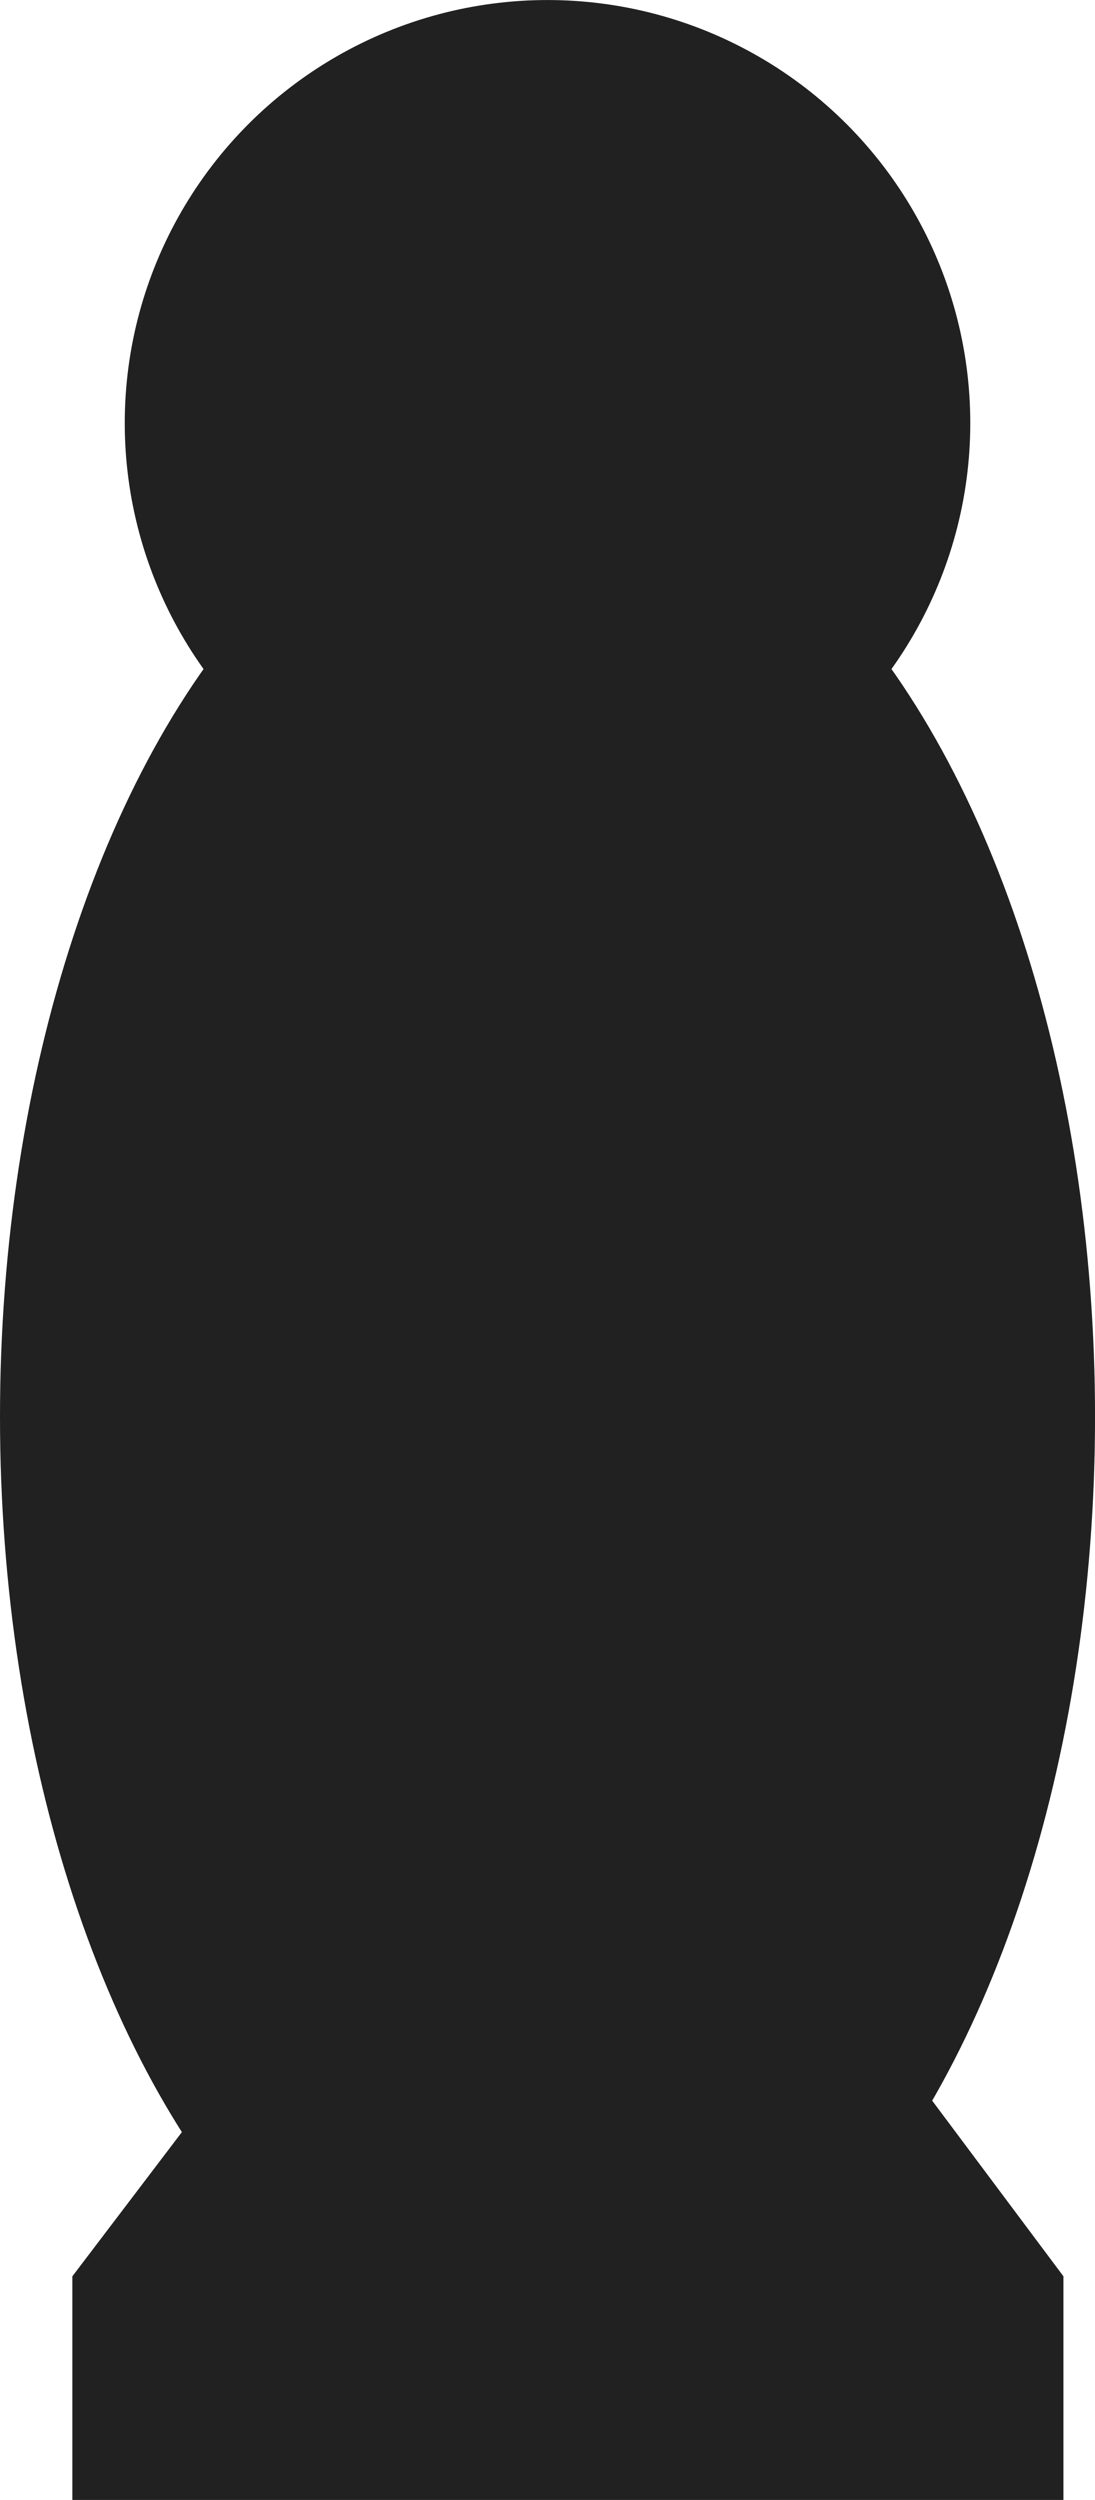 <?xml version="1.0" encoding="UTF-8" standalone="no"?>
<!-- Created with Inkscape (http://www.inkscape.org/) -->

<svg
   width="33.443mm"
   height="76.301mm"
   viewBox="0 0 33.443 76.301"
   version="1.1"
   id="svg5"
   inkscape:version="1.2.2 (732a01da63, 2022-12-09)"
   sodipodi:docname="robber.svg"
   xml:space="preserve"
   xmlns:inkscape="http://www.inkscape.org/namespaces/inkscape"
   xmlns:sodipodi="http://sodipodi.sourceforge.net/DTD/sodipodi-0.dtd"
   xmlns="http://www.w3.org/2000/svg"
   xmlns:svg="http://www.w3.org/2000/svg"><sodipodi:namedview
     id="namedview7"
     pagecolor="#ffffff"
     bordercolor="#000000"
     borderopacity="0.25"
     inkscape:showpageshadow="2"
     inkscape:pageopacity="0.0"
     inkscape:pagecheckerboard="0"
     inkscape:deskcolor="#d1d1d1"
     inkscape:document-units="mm"
     showgrid="false"
     inkscape:zoom="2.1586652"
     inkscape:cx="52.578787"
     inkscape:cy="273.08542"
     inkscape:window-width="3840"
     inkscape:window-height="2054"
     inkscape:window-x="-11"
     inkscape:window-y="-11"
     inkscape:window-maximized="1"
     inkscape:current-layer="layer2" /><defs
     id="defs2" /><g
     inkscape:groupmode="layer"
     id="layer2"
     inkscape:label="Ebene 2"
     transform="translate(-40.464,-129.83)"><path
       id="rect423"
       style="fill:#212121;fill-opacity:1;stroke:none;stroke-width:0.45;stroke-linecap:round;stroke-linejoin:round;stop-color:#000000"
       d="m 42.674,199.306 15.257,-20.076 15.012,20.076 v 6.826 H 42.674 Z"
       sodipodi:nodetypes="cccccc" /><ellipse
       style="fill:#212121;fill-opacity:1;stroke:none;stroke-width:0.743;stroke-linecap:round;stroke-linejoin:round;stop-color:#000000"
       id="circle315"
       cx="57.186"
       cy="173.072"
       rx="16.722"
       ry="29.332" /><circle
       style="fill:#212121;fill-opacity:1;stroke:none;stroke-width:0.45;stroke-linecap:round;stroke-linejoin:round;stop-color:#000000"
       id="path313"
       cx="57.186"
       cy="142.743"
       r="12.912" /></g></svg>

